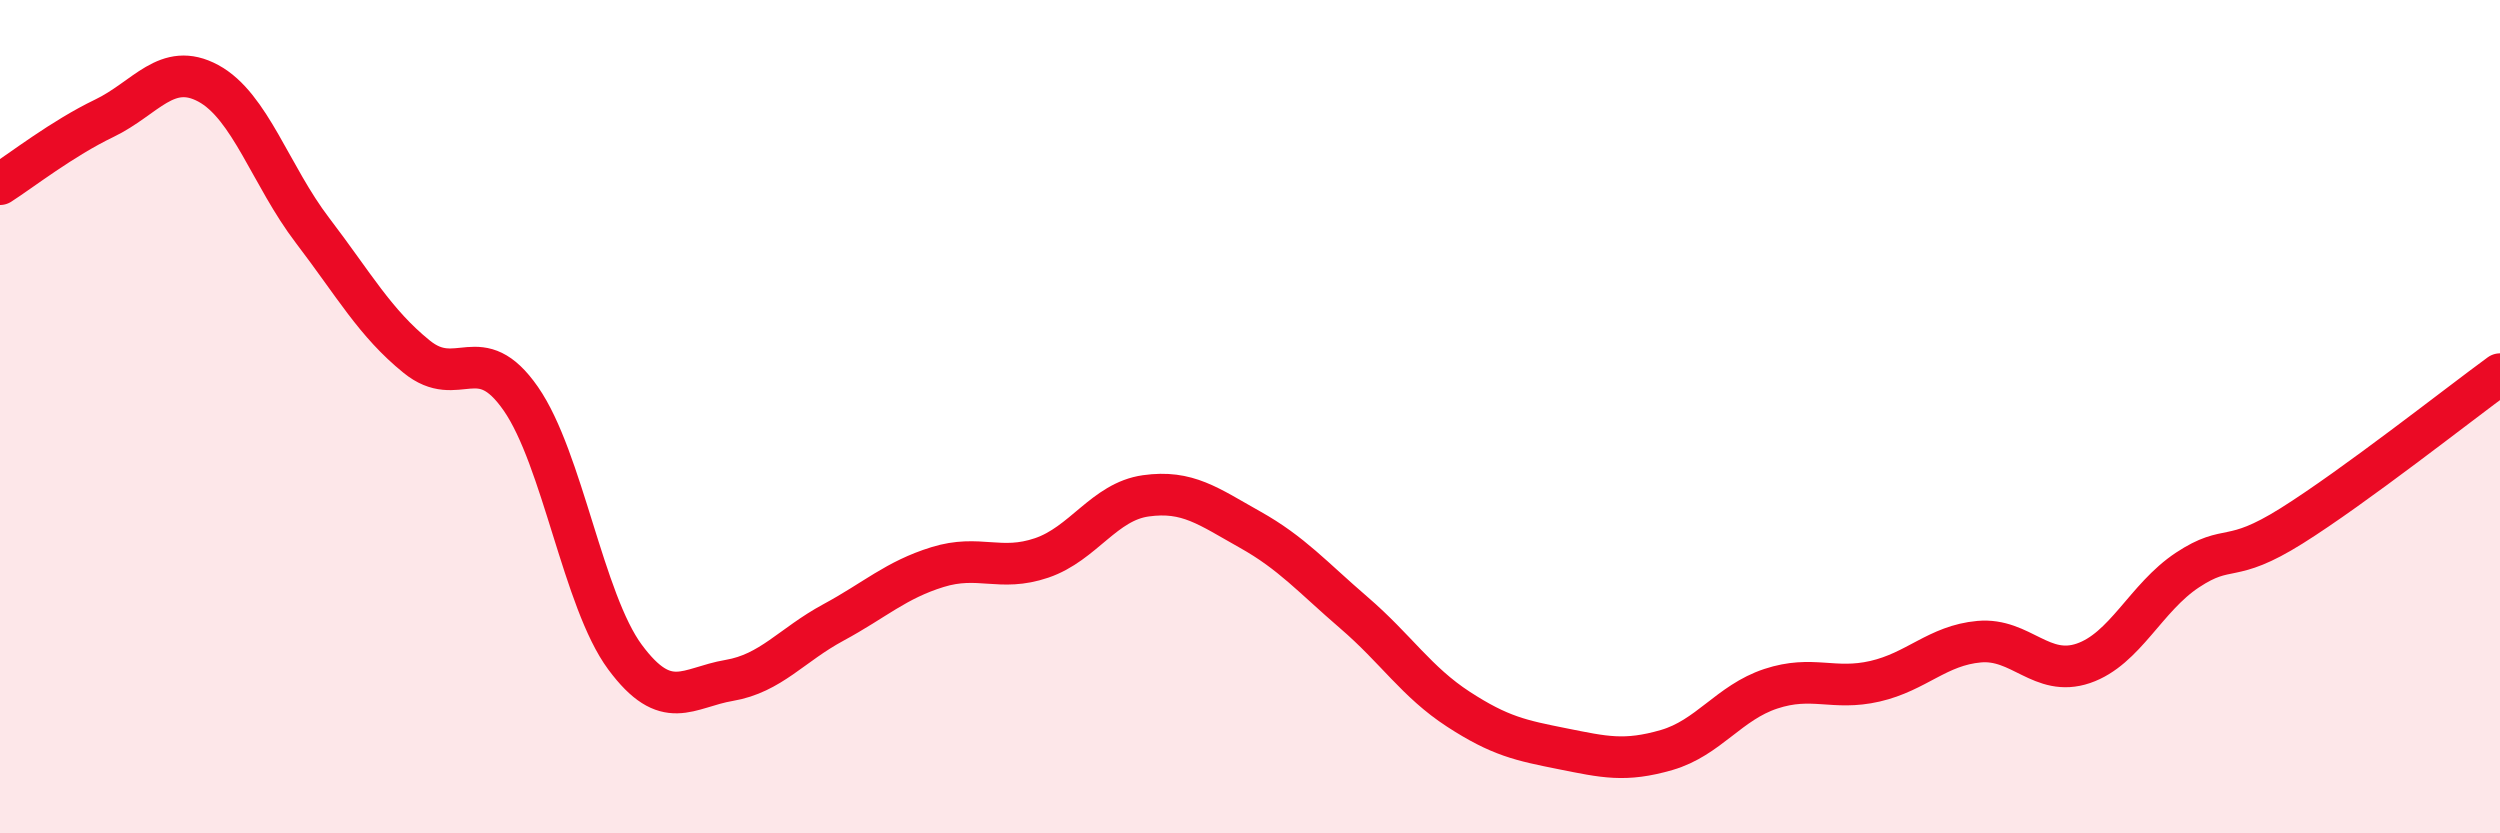 
    <svg width="60" height="20" viewBox="0 0 60 20" xmlns="http://www.w3.org/2000/svg">
      <path
        d="M 0,4.42 C 0.5,4.1 1.5,3.32 2.5,2.84 C 3.5,2.36 4,1.46 5,2 C 6,2.54 6.5,4.22 7.5,5.53 C 8.5,6.84 9,7.75 10,8.56 C 11,9.37 11.5,8.13 12.5,9.57 C 13.5,11.01 14,14.42 15,15.77 C 16,17.12 16.5,16.5 17.5,16.33 C 18.5,16.16 19,15.48 20,14.94 C 21,14.4 21.5,13.92 22.5,13.61 C 23.5,13.3 24,13.73 25,13.39 C 26,13.05 26.5,12.04 27.5,11.9 C 28.5,11.76 29,12.15 30,12.71 C 31,13.27 31.5,13.85 32.5,14.71 C 33.5,15.57 34,16.37 35,17.02 C 36,17.67 36.5,17.77 37.5,17.97 C 38.5,18.17 39,18.29 40,18 C 41,17.71 41.5,16.86 42.5,16.53 C 43.5,16.2 44,16.58 45,16.35 C 46,16.12 46.5,15.49 47.5,15.4 C 48.5,15.31 49,16.26 50,15.92 C 51,15.58 51.5,14.34 52.5,13.68 C 53.5,13.02 53.5,13.56 55,12.62 C 56.5,11.68 59,9.71 60,8.98L60 20L0 20Z"
        fill="#EB0A25"
        opacity="0.1"
        stroke-linecap="round"
        stroke-linejoin="round"
      />
      <path
        d="M 0,4.42 C 0.5,4.1 1.5,3.32 2.5,2.84 C 3.5,2.36 4,1.46 5,2 C 6,2.54 6.5,4.22 7.5,5.53 C 8.5,6.84 9,7.75 10,8.56 C 11,9.37 11.5,8.13 12.5,9.57 C 13.5,11.01 14,14.42 15,15.77 C 16,17.12 16.5,16.5 17.5,16.33 C 18.5,16.16 19,15.48 20,14.94 C 21,14.4 21.5,13.92 22.5,13.61 C 23.5,13.3 24,13.73 25,13.39 C 26,13.05 26.5,12.04 27.5,11.9 C 28.5,11.76 29,12.15 30,12.71 C 31,13.27 31.5,13.85 32.5,14.71 C 33.5,15.57 34,16.37 35,17.02 C 36,17.67 36.5,17.77 37.5,17.97 C 38.5,18.17 39,18.29 40,18 C 41,17.71 41.5,16.86 42.5,16.53 C 43.5,16.2 44,16.58 45,16.35 C 46,16.12 46.5,15.49 47.5,15.4 C 48.5,15.31 49,16.26 50,15.92 C 51,15.58 51.5,14.34 52.5,13.68 C 53.5,13.02 53.5,13.56 55,12.62 C 56.5,11.68 59,9.71 60,8.98"
        stroke="#EB0A25"
        stroke-width="1"
        fill="none"
        stroke-linecap="round"
        stroke-linejoin="round"
      />
    </svg>
  